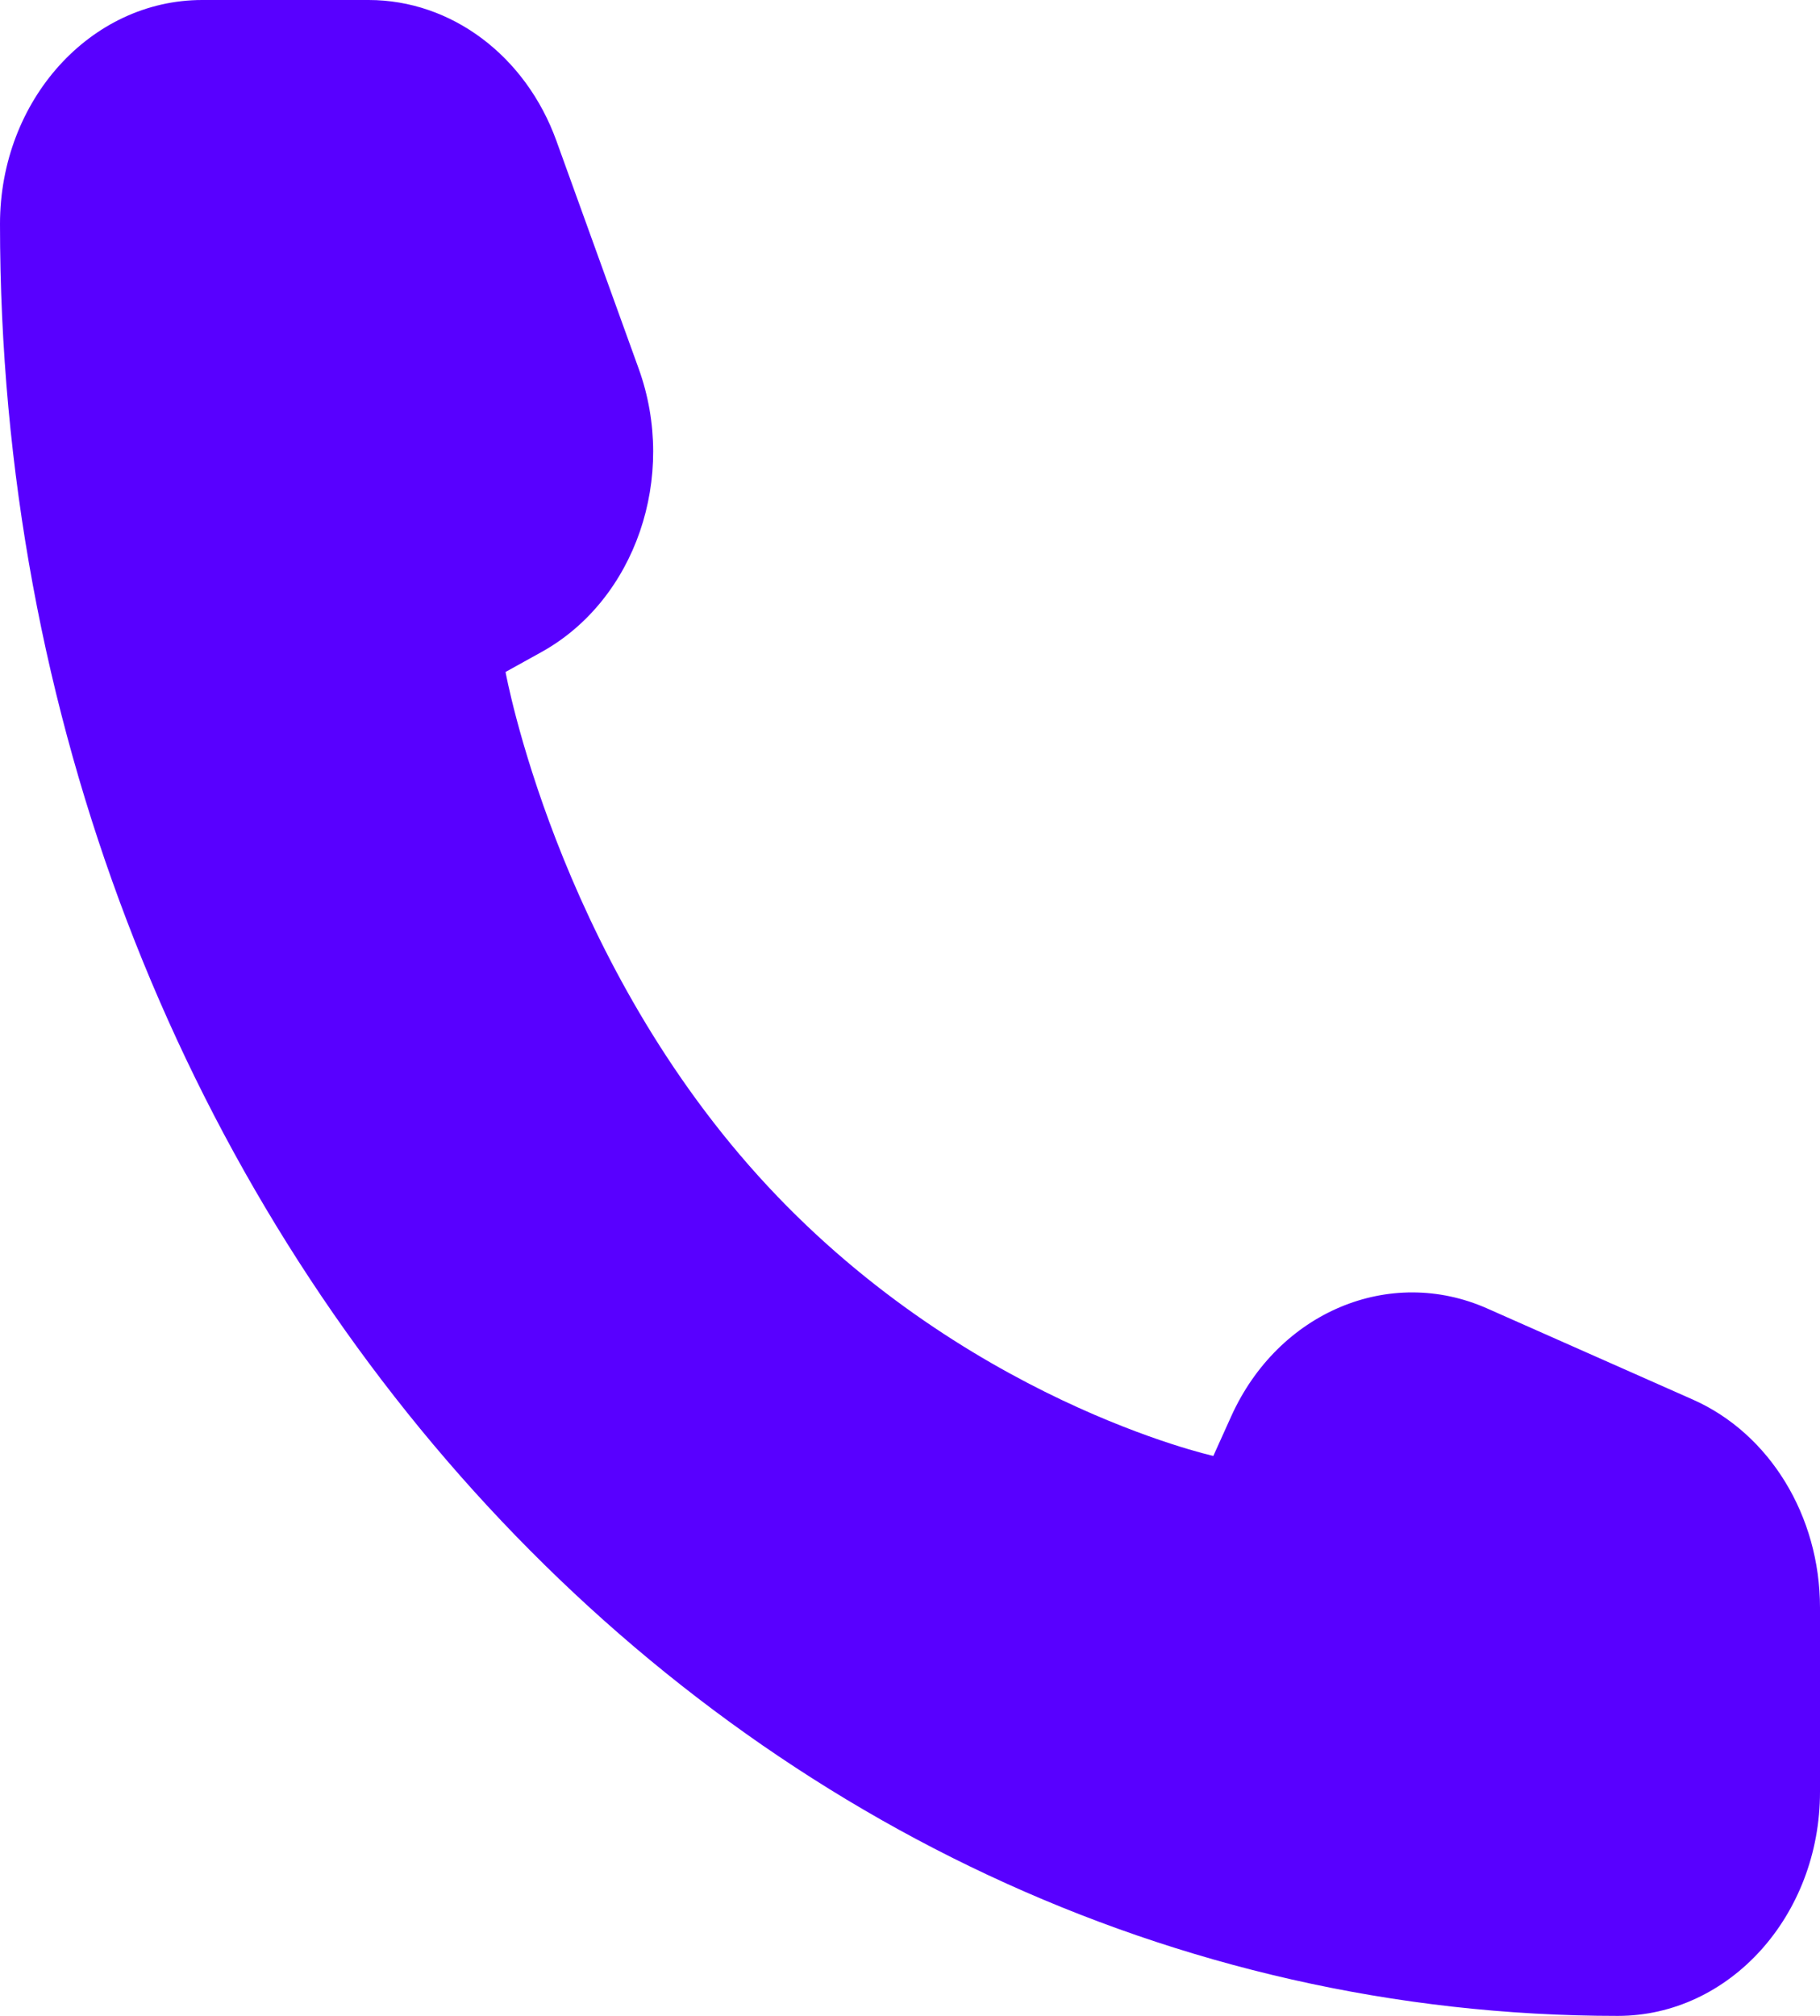 <?xml version="1.0" encoding="UTF-8"?> <svg xmlns="http://www.w3.org/2000/svg" width="84" height="93" viewBox="0 0 84 93" fill="none"><path d="M84 82.667V74.163C84 69.937 81.677 66.138 78.133 64.568L68.64 60.364C64.133 58.369 58.997 60.531 56.826 65.338L56 67.167C56 67.167 44.333 64.583 35 54.25C25.667 43.917 23.333 31 23.333 31L24.985 30.085C29.327 27.682 31.28 21.995 29.477 17.005L25.68 6.496C24.263 2.572 20.831 0 17.014 0H9.333C4.179 0 0 4.626 0 10.333C0 55.989 33.429 93 74.667 93C79.821 93 84 88.374 84 82.667Z" fill="#5800FF"></path></svg> 